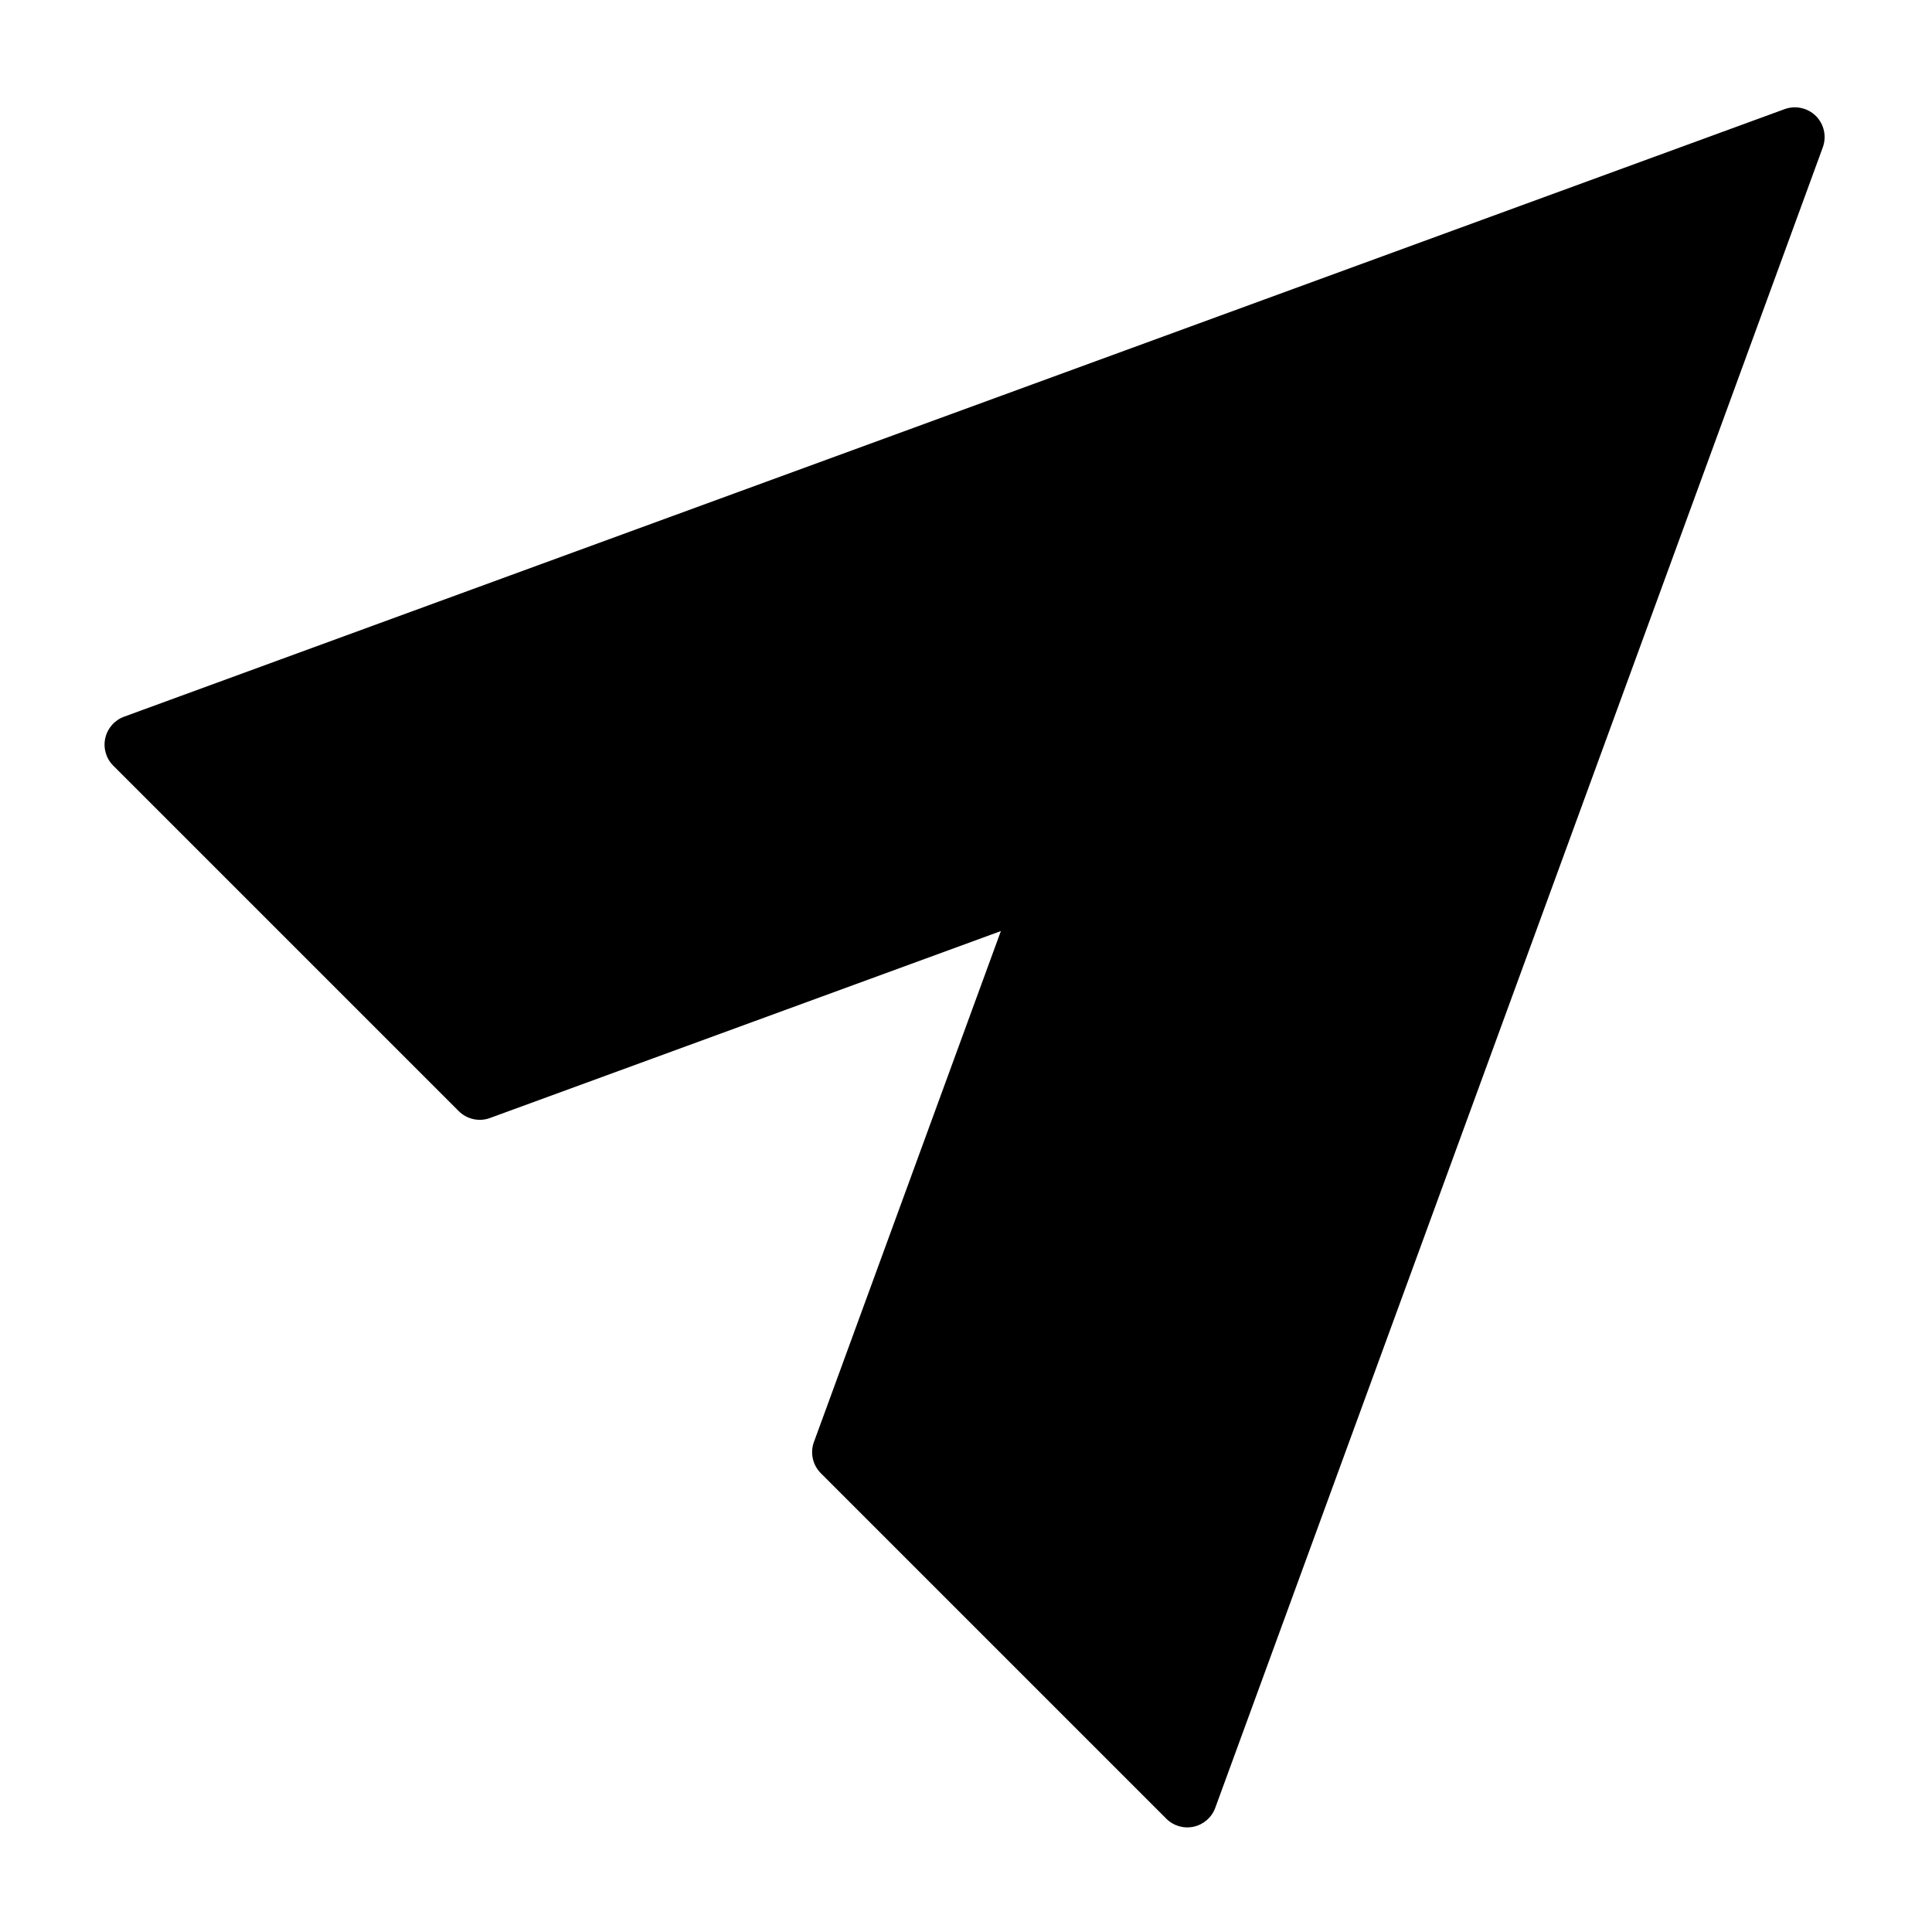 <?xml version="1.0" encoding="UTF-8"?>
<!-- Uploaded to: SVG Repo, www.svgrepo.com, Generator: SVG Repo Mixer Tools -->
<svg fill="#000000" width="800px" height="800px" version="1.1" viewBox="144 144 512 512" xmlns="http://www.w3.org/2000/svg">
 <path d="m265.57 438.46c2.172 2.156 5.398 2.883 8.266 1.828l135.41-49.547-49.547 135.41c-1.055 2.867-0.332 6.094 1.828 8.266l91.566 91.566c1.891 1.891 4.629 2.691 7.258 2.109 2.629-0.582 4.769-2.457 5.699-4.977l161.02-440.09c1.039-2.883 0.332-6.109-1.828-8.281-2.172-2.156-5.398-2.867-8.281-1.828l-440.09 161.02c-2.519 0.93-4.394 3.07-4.977 5.699-0.582 2.629 0.219 5.367 2.109 7.258z" fill-rule="evenodd"/>
</svg>